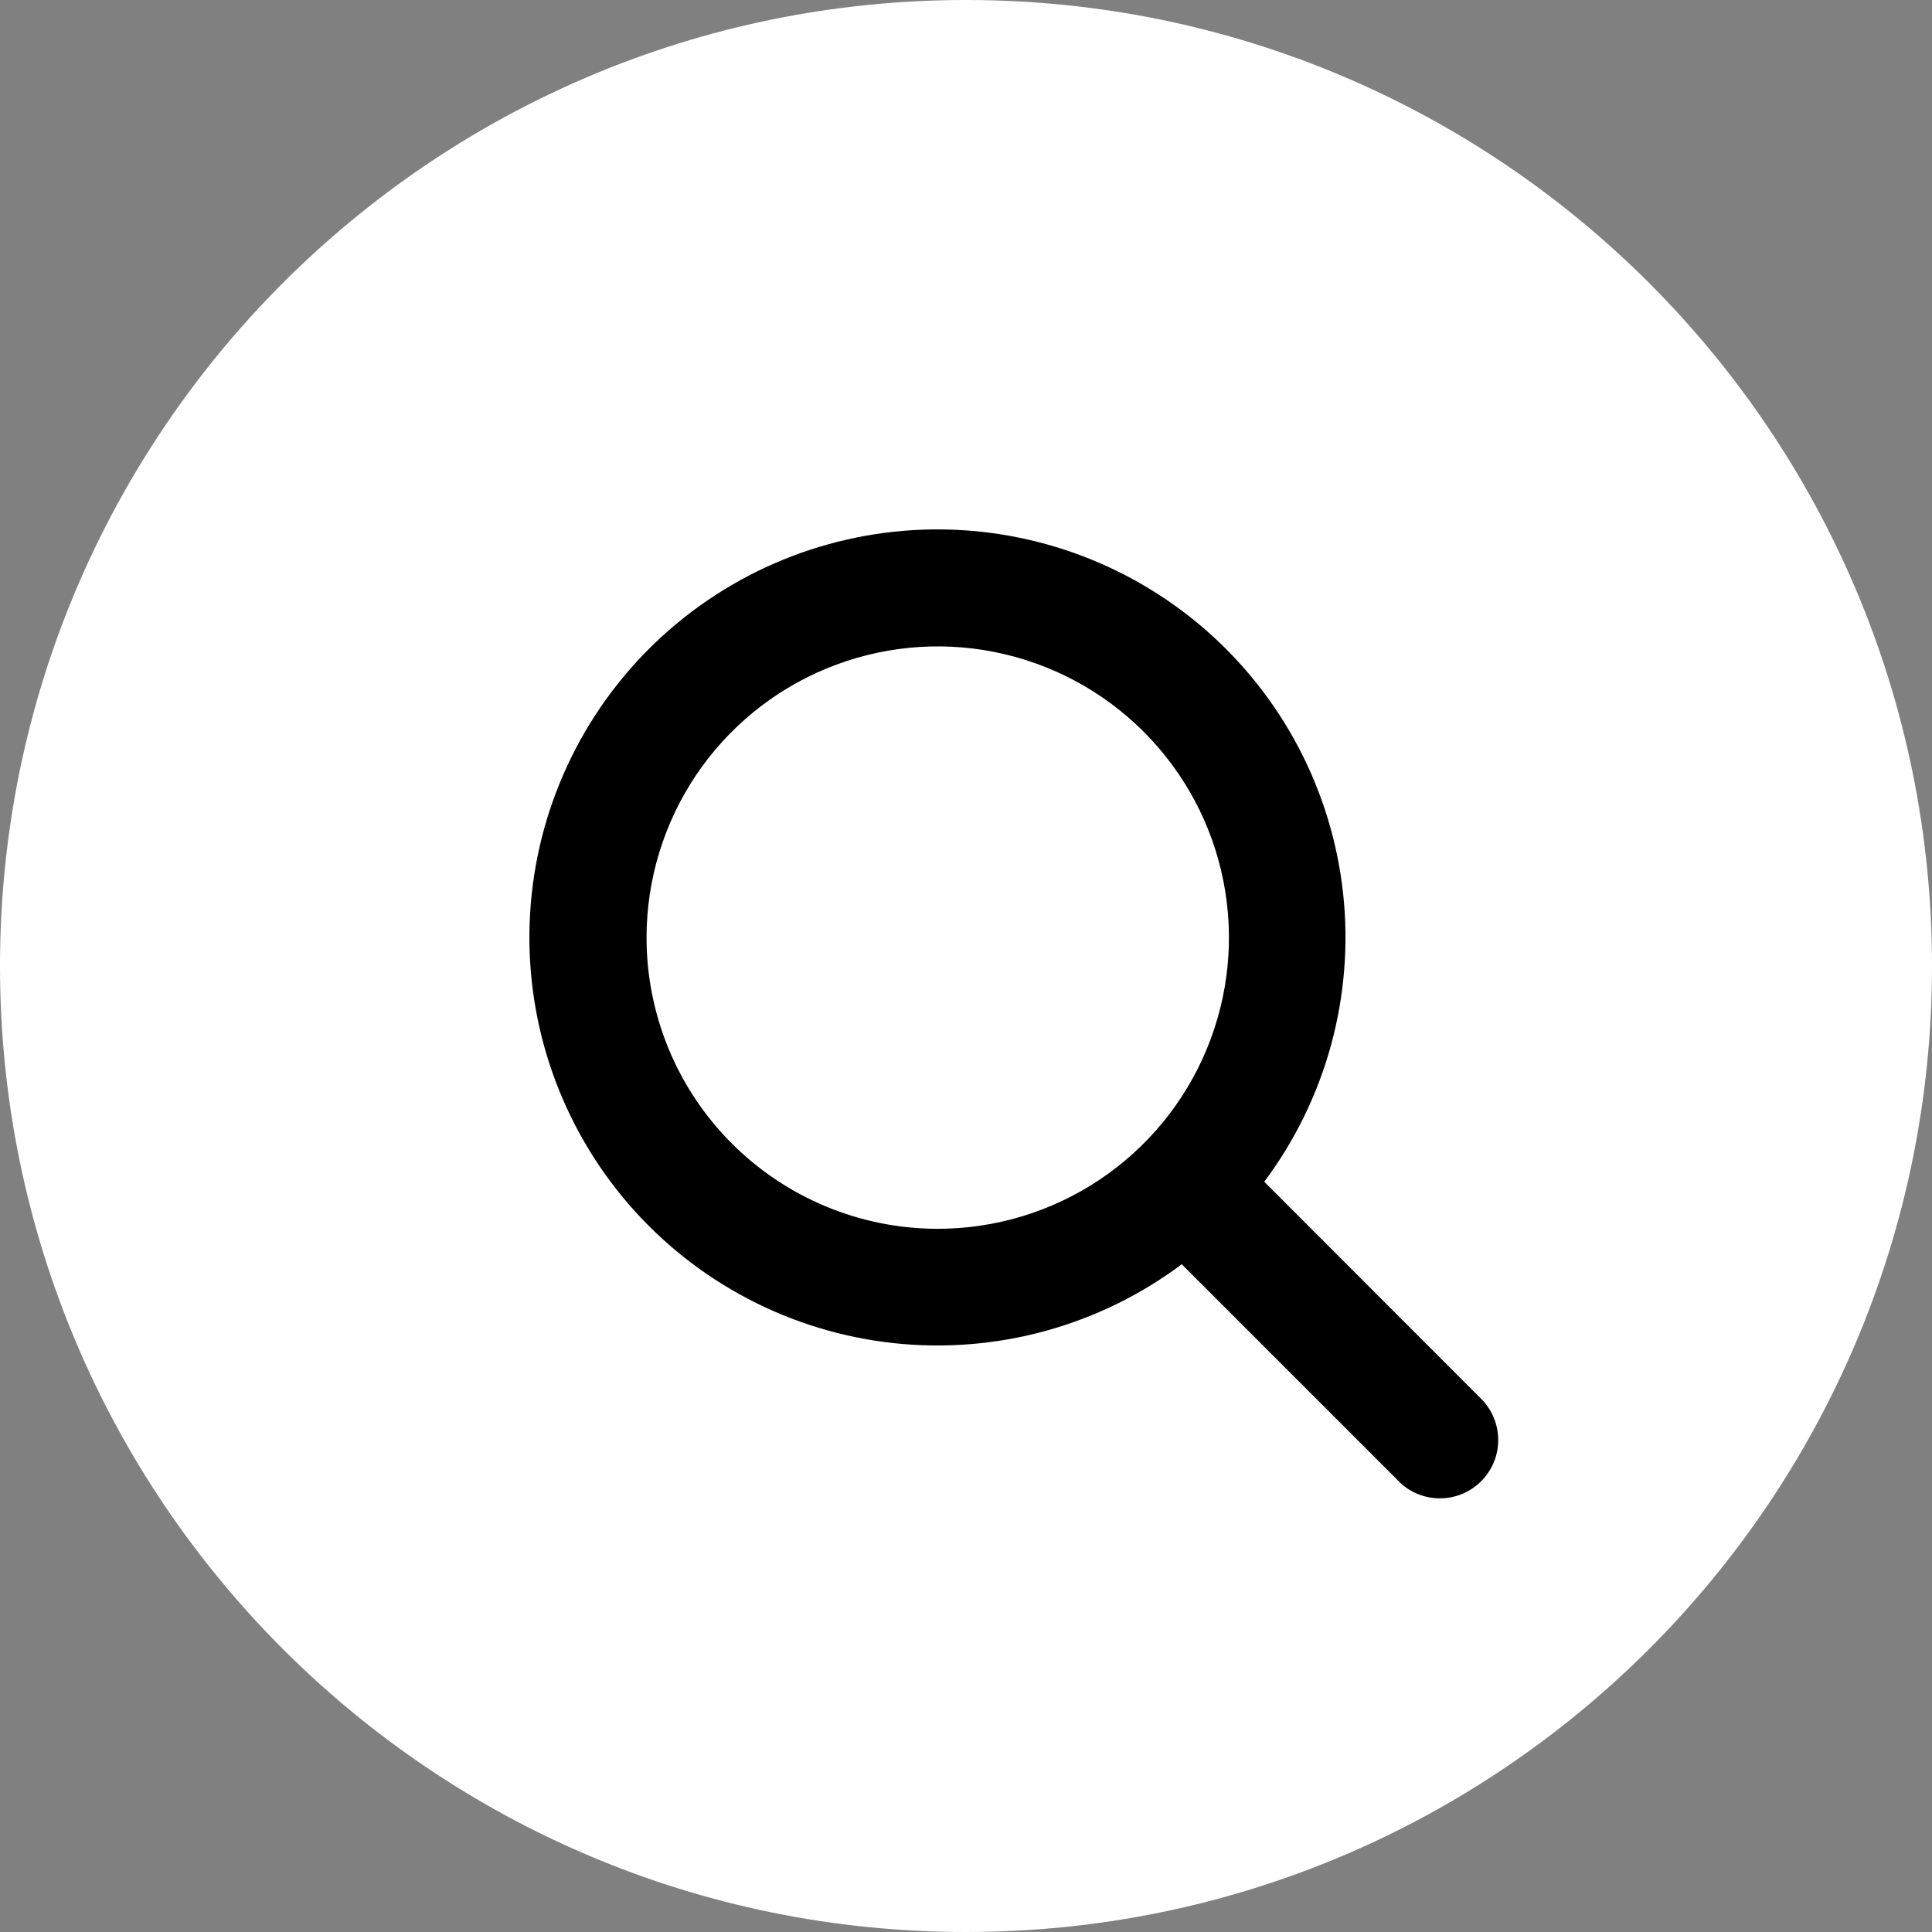 <svg width="40" height="40" viewBox="0 0 40 40" fill="none" xmlns="http://www.w3.org/2000/svg"><rect x="0" y="0" width="40" height="40" fill="#808080" stroke="none"/><path d="M20 40C31.046 40 40 31.046 40 20C40 8.954 31.046 0 20 0C8.954 0 0 8.954 0 20C0 31.046 8.954 40 20 40Z" fill="white"/><path d="M30.717 29.012L26.175 24.467C27.454 22.756 28.037 20.625 27.808 18.502C27.578 16.378 26.553 14.42 24.939 13.022C23.324 11.624 21.24 10.89 19.106 10.966C16.971 11.043 14.945 11.925 13.435 13.435C11.925 14.945 11.043 16.971 10.966 19.106C10.89 21.24 11.624 23.324 13.022 24.939C14.42 26.553 16.378 27.578 18.502 27.808C20.625 28.037 22.756 27.454 24.467 26.175L29.012 30.72C29.242 30.923 29.542 31.031 29.849 31.021C30.156 31.012 30.448 30.885 30.665 30.668C30.882 30.451 31.009 30.159 31.018 29.852C31.028 29.545 30.92 29.245 30.717 29.015V29.012ZM13.386 19.412C13.386 18.22 13.74 17.054 14.402 16.062C15.065 15.071 16.006 14.298 17.108 13.842C18.209 13.386 19.422 13.266 20.591 13.499C21.761 13.732 22.835 14.306 23.678 15.149C24.521 15.992 25.096 17.066 25.328 18.236C25.561 19.405 25.441 20.617 24.985 21.719C24.529 22.821 23.756 23.762 22.765 24.425C21.773 25.087 20.607 25.441 19.415 25.441C17.817 25.441 16.284 24.806 15.153 23.676C14.022 22.546 13.387 21.013 13.386 19.415V19.412Z" fill="black"/></svg>